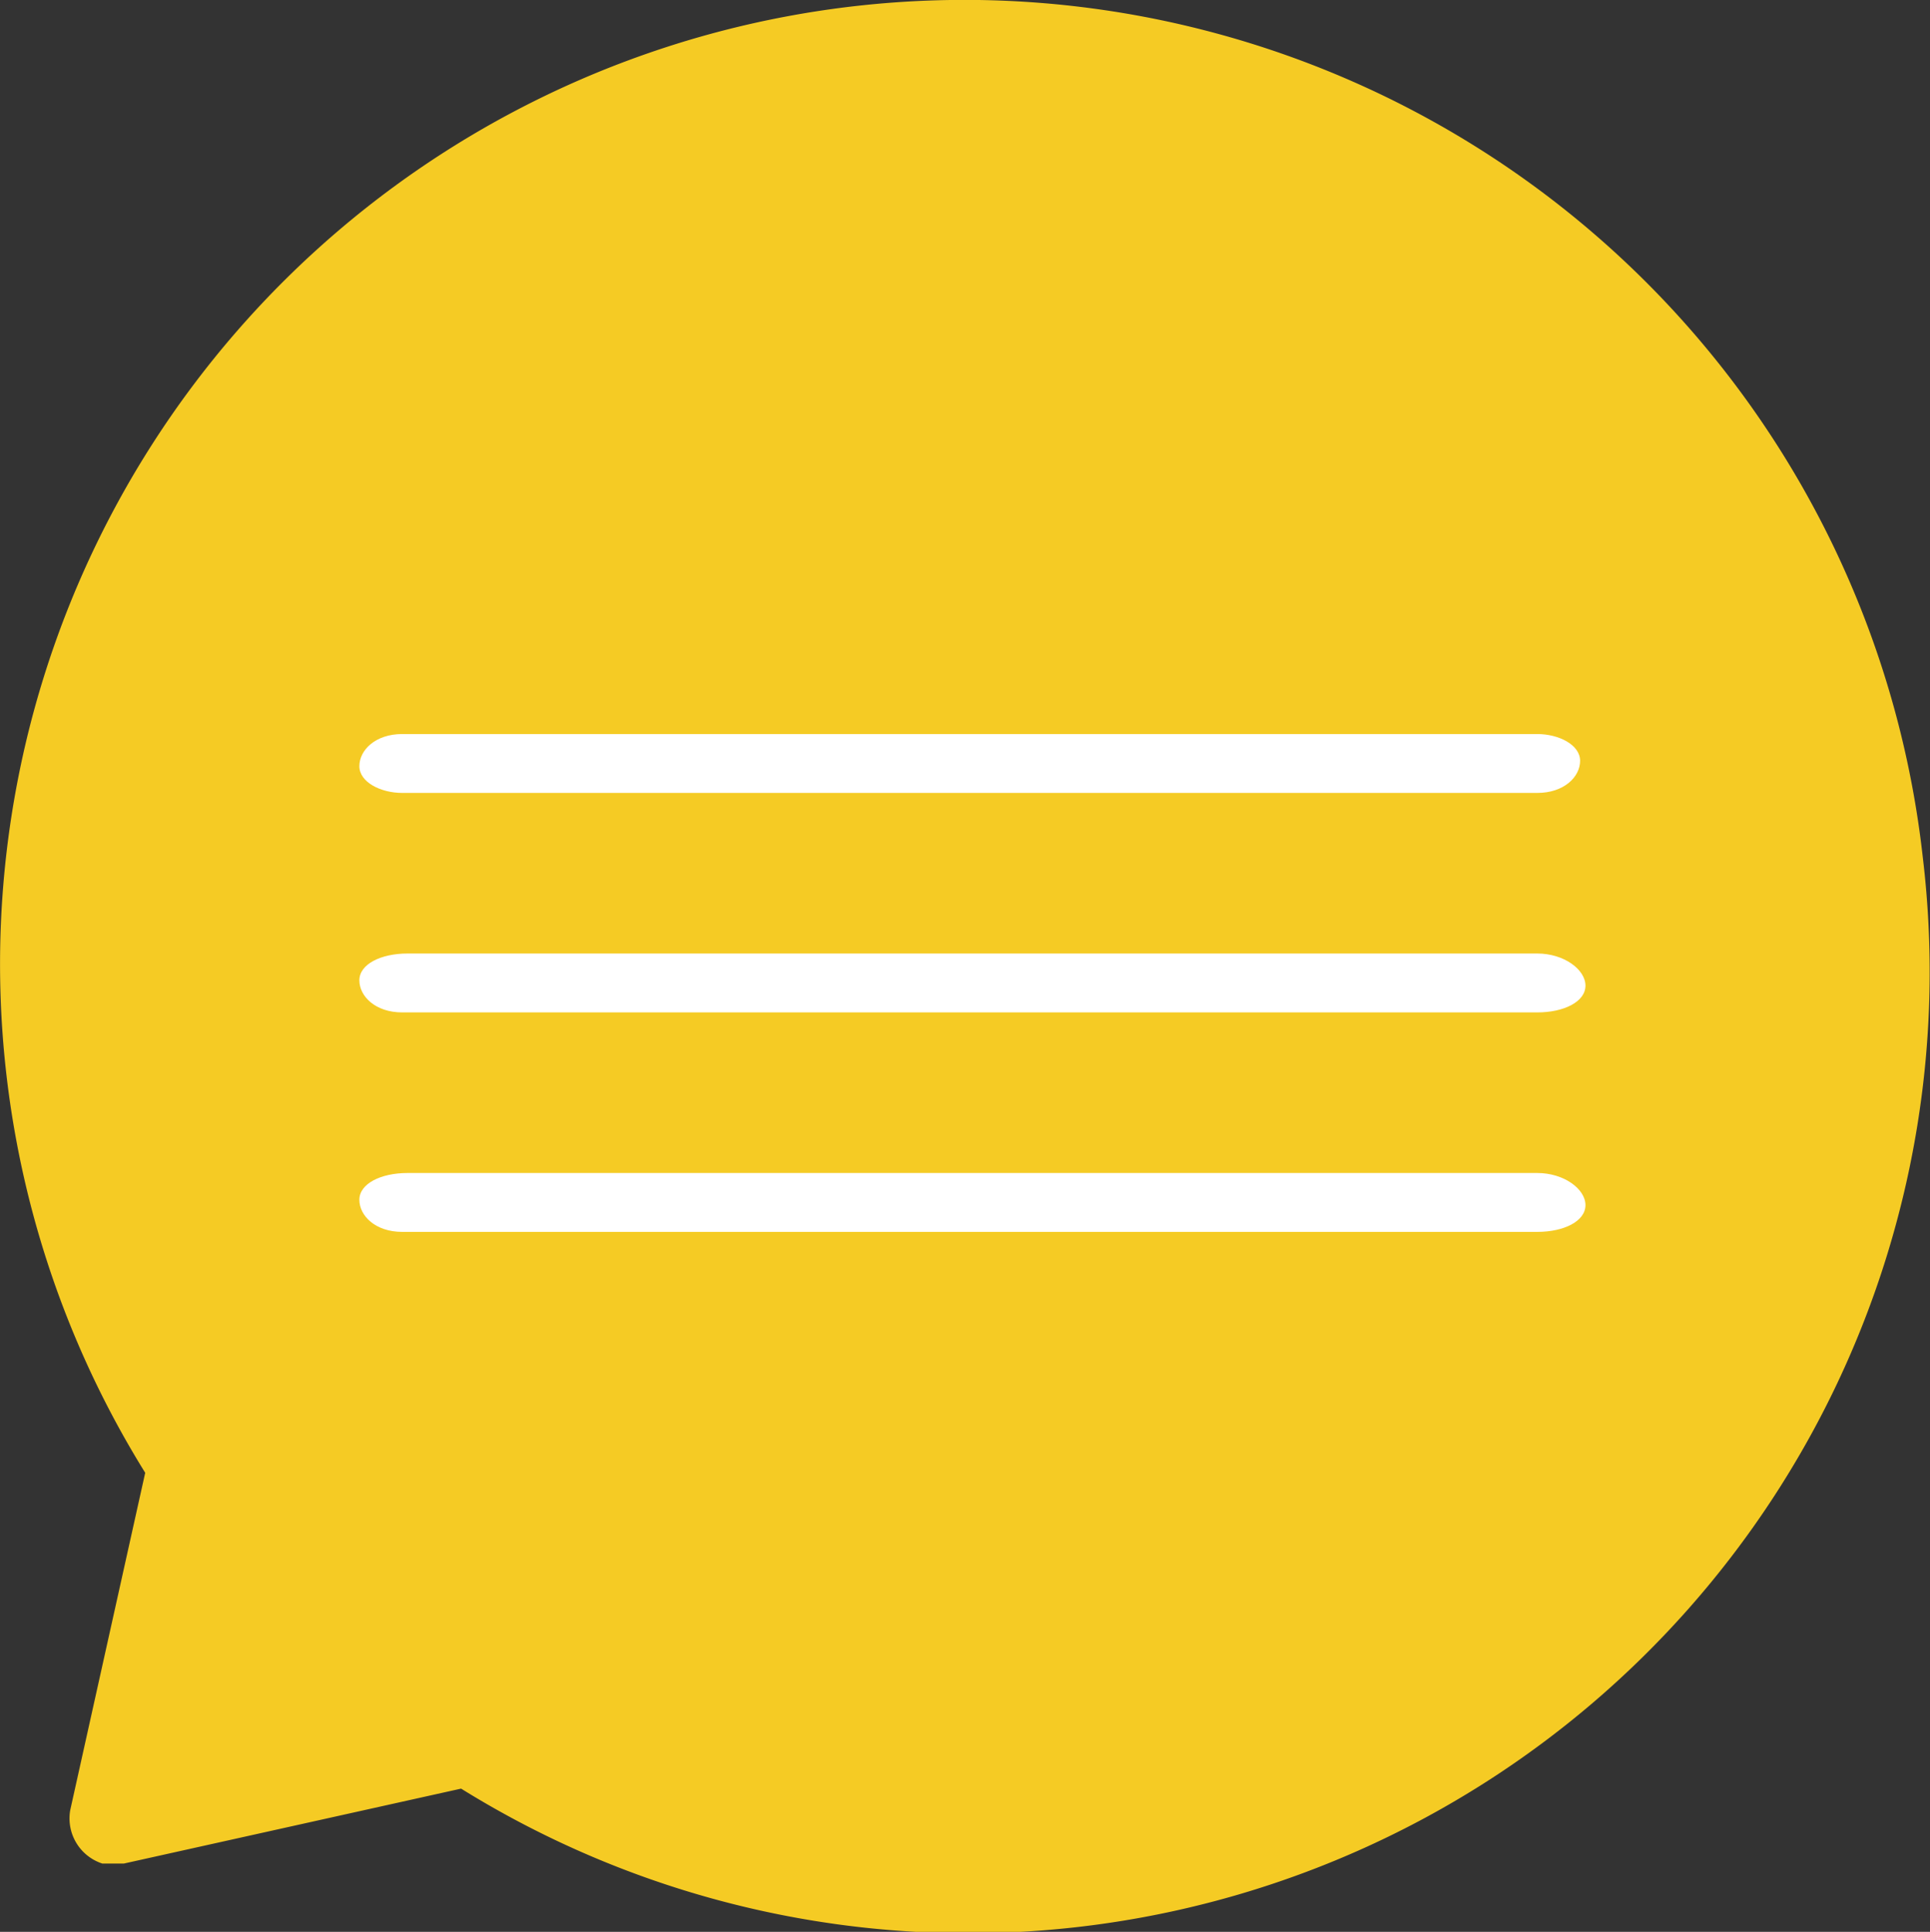 <svg xmlns="http://www.w3.org/2000/svg" width="36.047" height="36.087"><rect width="100%" height="100%" fill="#333333" stroke="none"/><path d="M35.912 16.012a18.011 18.011 0 10-33.2 11.5l-1.4 6.3a.887.887 0 00.6 1h.4l6.3-1.4a17.956 17.956 0 0027.3-17.4z" fill="#f5cb24"/><path d="M28.712 13.712h-21.2c-.5 0-.8.3-.8.6s.4.5.8.5h21.2c.5 0 .8-.3.8-.6s-.4-.5-.8-.5zm0 4.1h-21.1c-.5 0-.9.2-.9.5s.3.6.8.6h21.2c.5 0 .9-.2.9-.5s-.4-.6-.9-.6zm0 4.1h-21.1c-.5 0-.9.2-.9.5s.3.6.8.6h21.2c.5 0 .9-.2.9-.5s-.4-.6-.9-.6z" fill="#fff"/></svg>